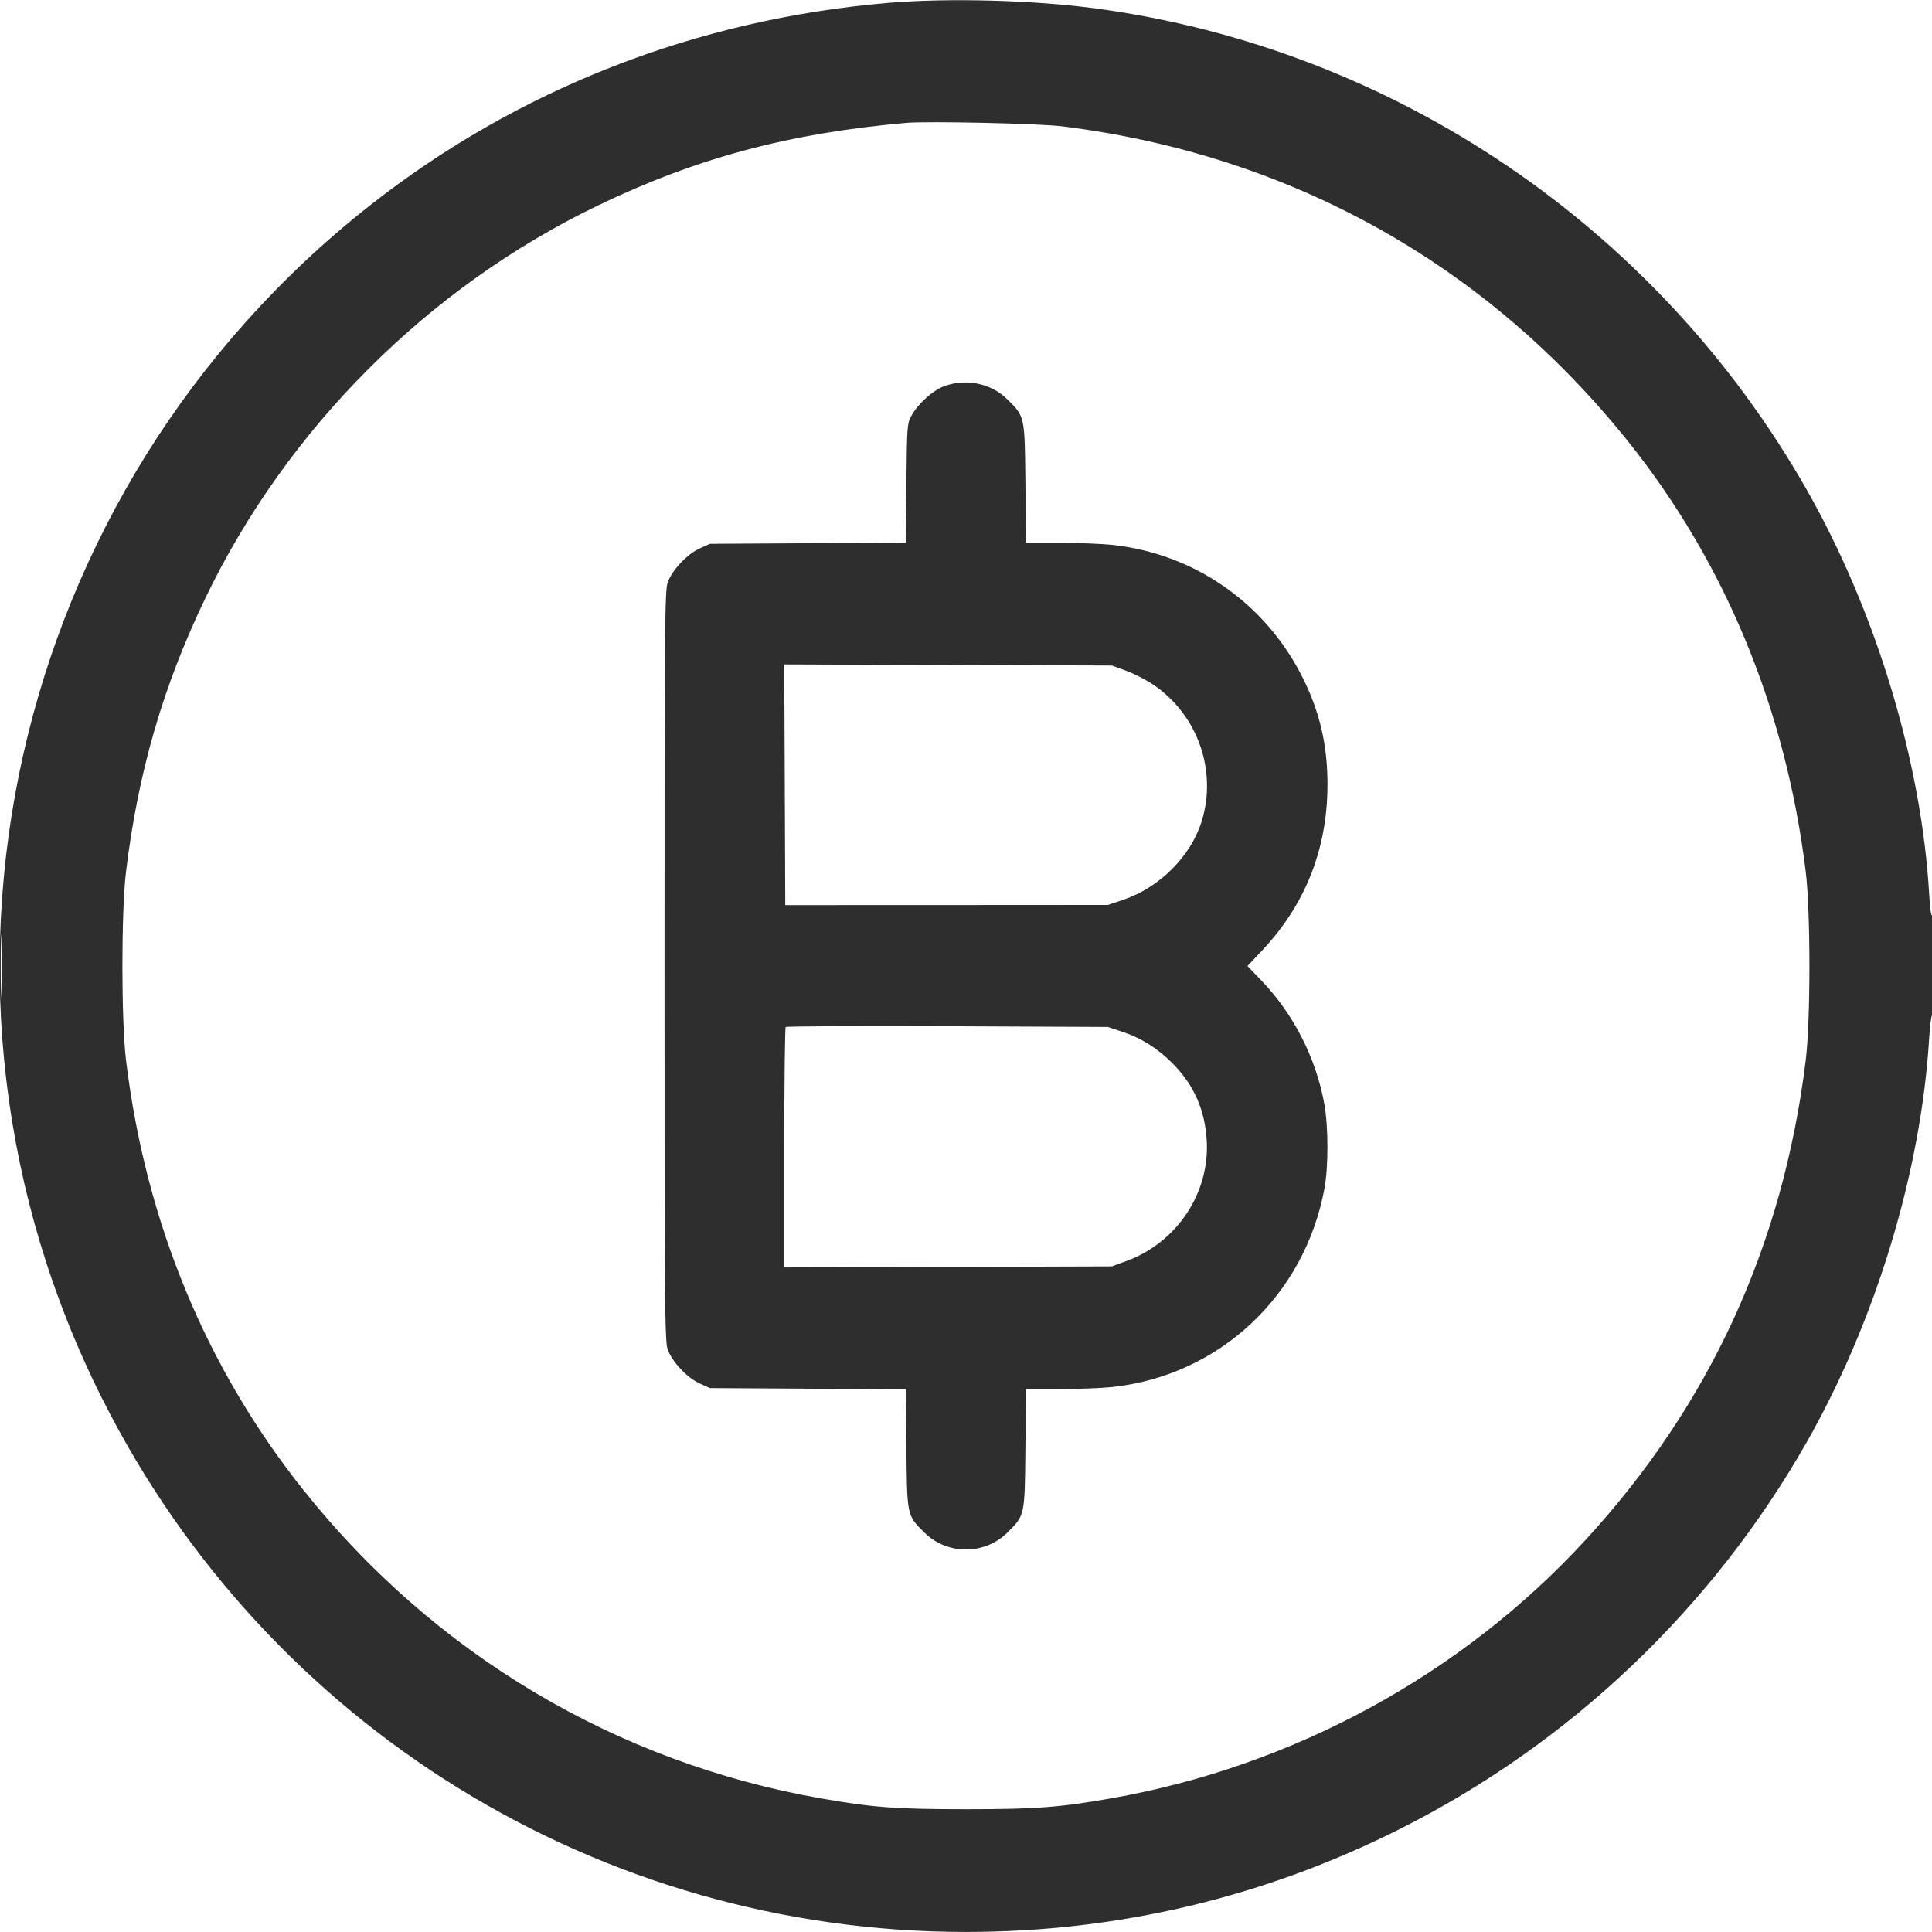 <svg width="40" height="40" viewBox="0 0 40 40" fill="none" xmlns="http://www.w3.org/2000/svg">
<g clip-path="url(#clip0_80_21457)">
<path fill-rule="evenodd" clip-rule="evenodd" d="M18.398 0.059C14.424 0.395 10.726 1.84 7.658 4.254C0.161 10.153 -2.153 20.494 2.126 28.979C5.542 35.754 12.427 39.999 19.998 39.999C23.146 39.999 26.17 39.282 28.978 37.87C32.511 36.094 35.444 33.305 37.406 29.859C38.839 27.34 39.776 24.247 39.942 21.488C39.957 21.239 39.985 21.027 40.004 21.015C40.023 21.004 40.038 20.523 40.037 19.947C40.037 19.37 40.022 18.922 40.003 18.951C39.984 18.982 39.959 18.809 39.943 18.532C39.785 15.78 38.843 12.665 37.406 10.139C34.312 4.703 28.86 1.01 22.698 0.176C21.413 0.003 19.635 -0.046 18.398 0.059ZM18.758 2.544C16.326 2.76 14.421 3.271 12.378 4.255C8.867 5.945 5.944 8.868 4.254 12.379C3.378 14.198 2.862 15.974 2.61 18.039C2.509 18.866 2.509 21.132 2.61 21.959C3.019 25.308 4.267 28.326 6.291 30.861C8.998 34.251 12.761 36.491 16.998 37.234C18.067 37.422 18.554 37.458 19.998 37.458C21.442 37.458 21.928 37.422 22.998 37.234C26.766 36.573 30.248 34.68 32.811 31.9C35.392 29.099 36.911 25.798 37.385 21.959C37.488 21.13 37.488 18.867 37.385 18.039C36.971 14.683 35.717 11.649 33.708 9.139C30.761 5.459 26.713 3.204 21.998 2.616C21.52 2.556 19.2 2.505 18.758 2.544ZM19.534 8.001C19.301 8.091 18.996 8.371 18.866 8.615C18.782 8.772 18.777 8.832 18.766 10.007L18.754 11.235L16.726 11.247L14.698 11.259L14.487 11.354C14.222 11.474 13.91 11.808 13.822 12.065C13.764 12.236 13.758 12.984 13.758 19.999C13.758 27.013 13.764 27.762 13.822 27.933C13.91 28.19 14.222 28.524 14.487 28.644L14.698 28.739L16.726 28.751L18.754 28.762L18.766 29.991C18.78 31.39 18.776 31.371 19.141 31.732C19.613 32.197 20.383 32.197 20.854 31.732C21.22 31.371 21.216 31.39 21.23 29.989L21.242 28.759H21.942C22.326 28.759 22.816 28.74 23.029 28.717C25.242 28.478 27.005 26.831 27.42 24.615C27.505 24.162 27.504 23.338 27.419 22.859C27.25 21.915 26.788 21.004 26.124 20.309L25.828 20L26.132 19.677C27.027 18.726 27.48 17.58 27.484 16.257C27.487 15.419 27.32 14.712 26.947 13.984C26.172 12.469 24.714 11.463 23.029 11.281C22.816 11.258 22.326 11.239 21.942 11.239H21.242L21.23 10.009C21.216 8.608 21.22 8.627 20.854 8.266C20.516 7.932 19.988 7.827 19.534 8.001ZM16.248 16.248L16.258 18.739L19.598 18.738L22.938 18.736L23.258 18.628C24.009 18.375 24.657 17.726 24.88 17.002C25.203 15.957 24.798 14.805 23.889 14.183C23.739 14.081 23.482 13.948 23.317 13.888L23.018 13.779L19.628 13.768L16.237 13.756L16.248 16.248ZM0.015 19.999C0.015 20.582 0.021 20.82 0.028 20.529C0.035 20.237 0.035 19.76 0.028 19.469C0.021 19.177 0.015 19.416 0.015 19.999ZM16.267 21.263C16.251 21.279 16.238 22.406 16.238 23.767V26.241L19.628 26.23L23.018 26.219L23.317 26.11C24.37 25.726 25.056 24.69 24.983 23.596C24.941 22.966 24.721 22.47 24.286 22.026C23.98 21.714 23.644 21.499 23.258 21.369L22.938 21.262L19.617 21.247C17.791 21.24 16.284 21.247 16.267 21.263Z" fill="#2E2E2E"/>
</g>
<defs>
<clipPath id="clip0_80_21457">
<rect width="40" height="40" fill="white"/>
</clipPath>
</defs>
</svg>
